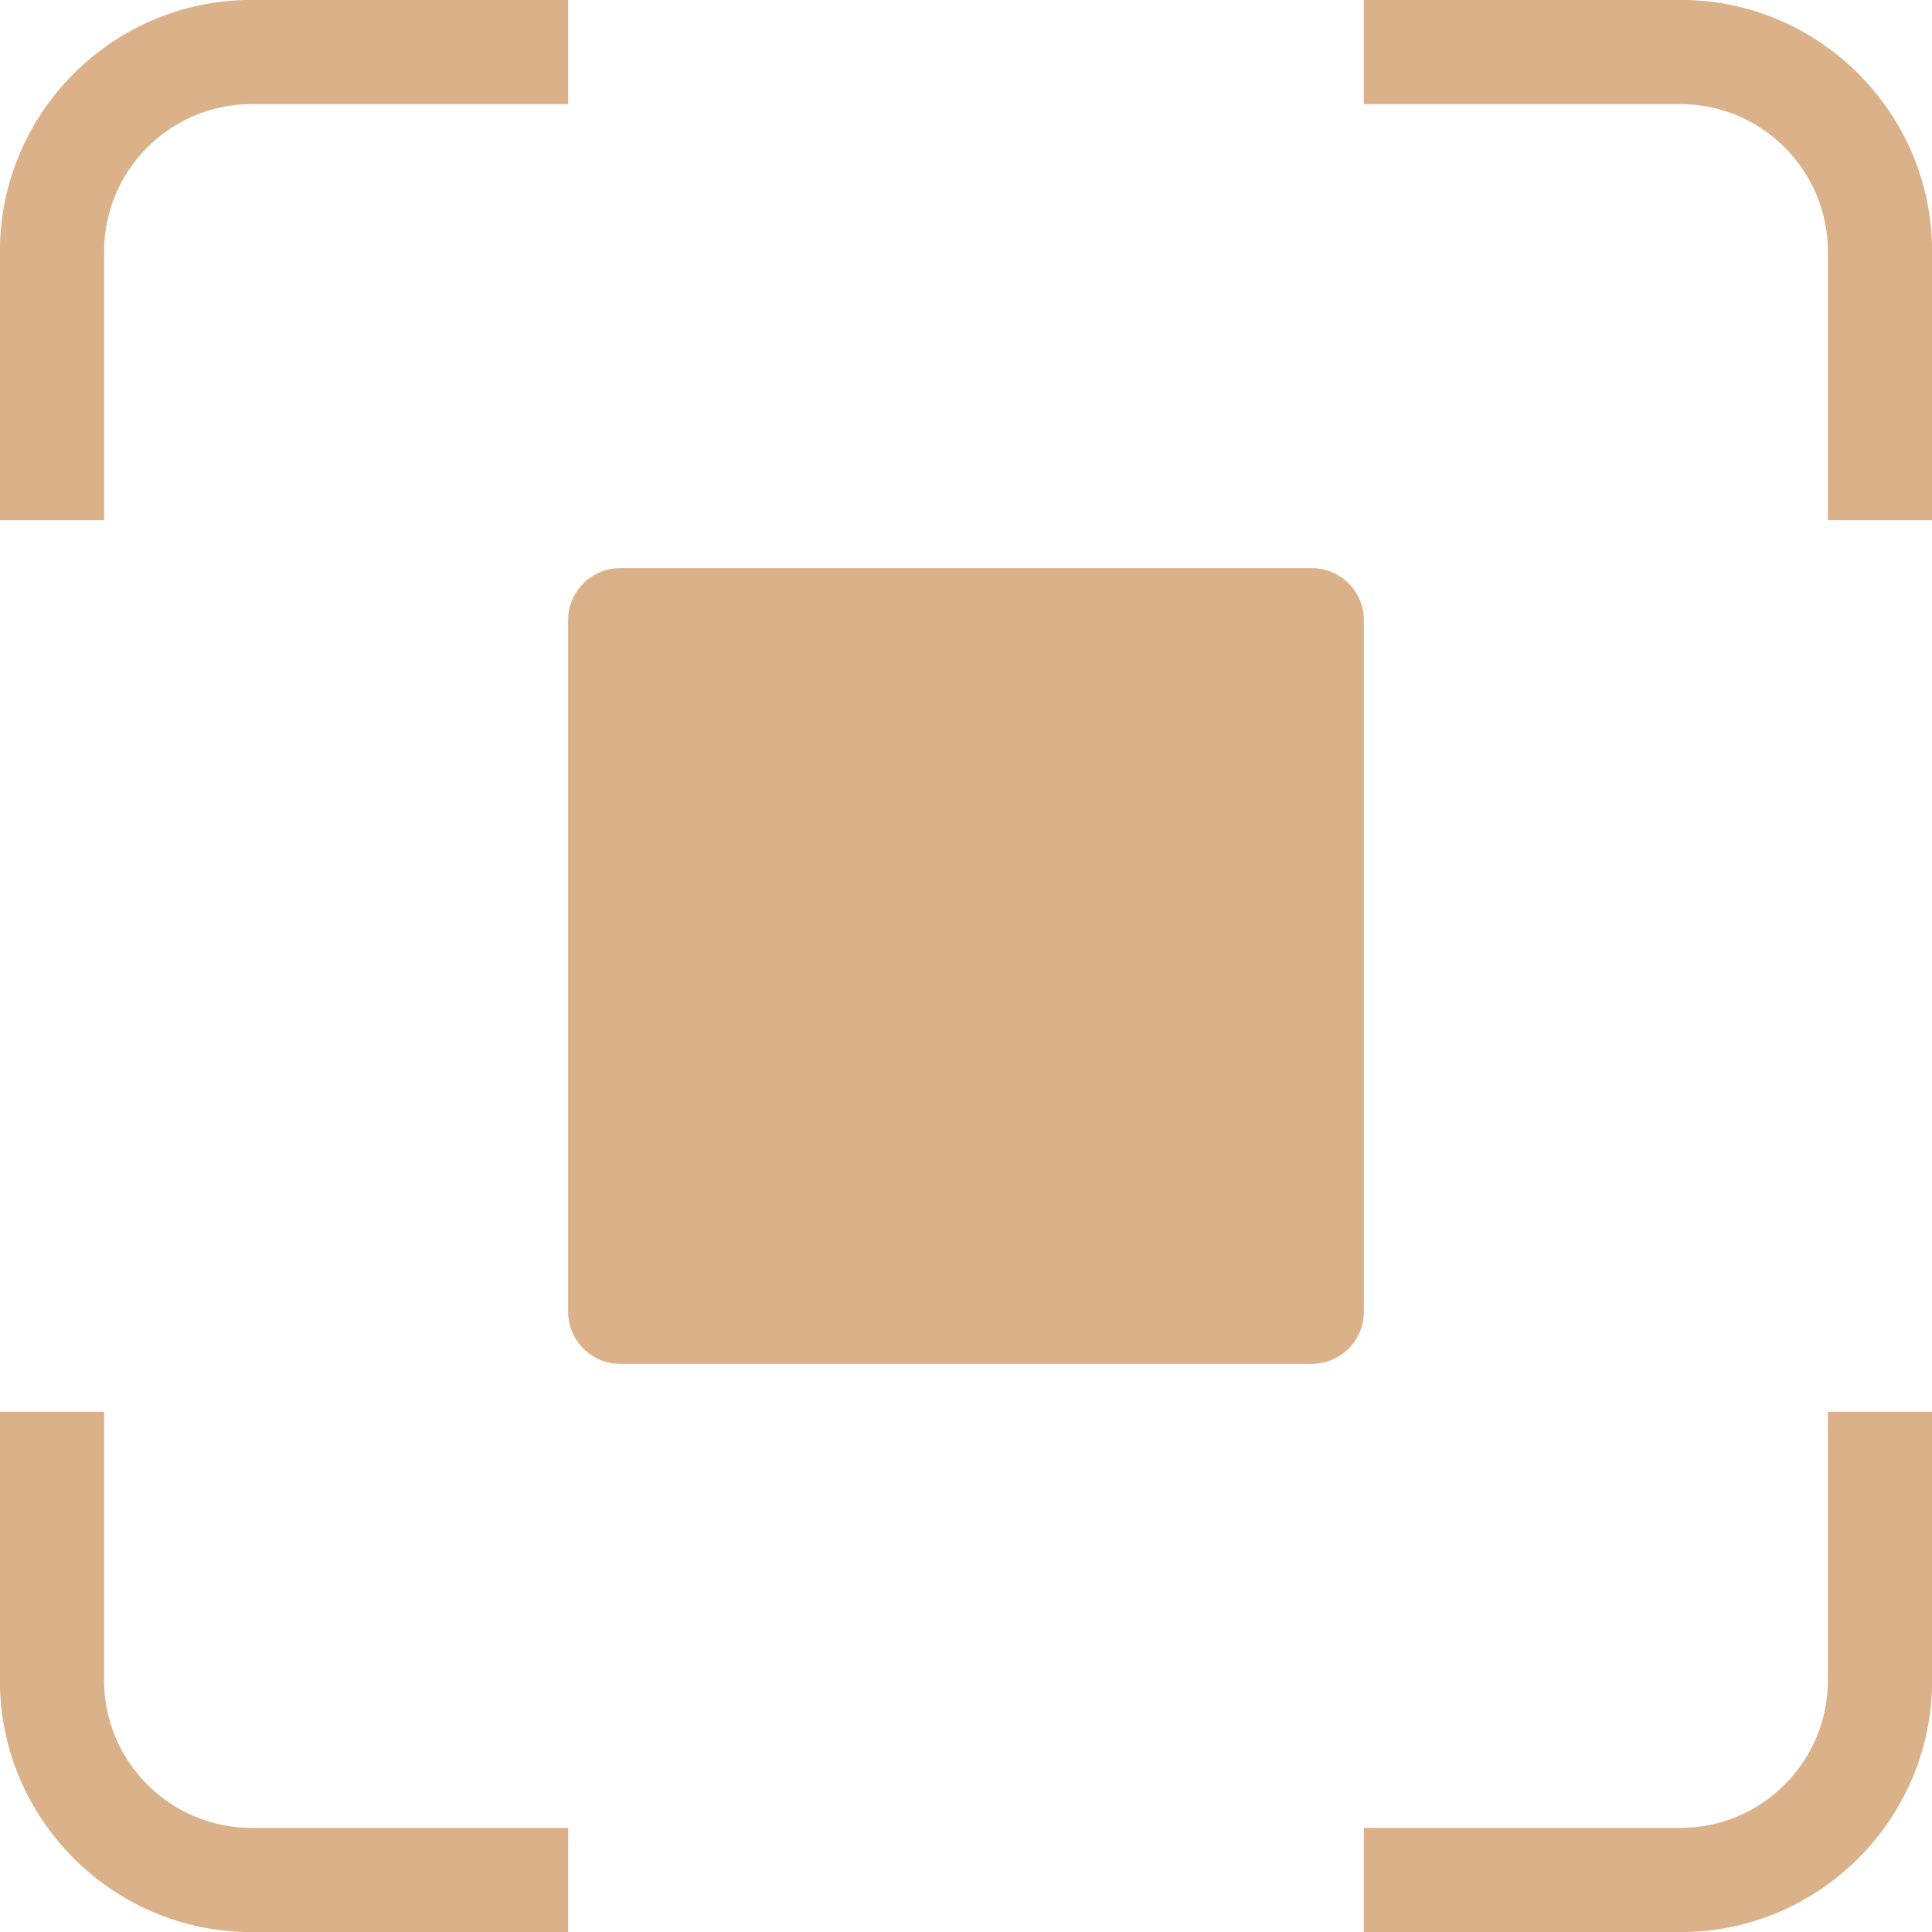 <?xml version="1.0" encoding="UTF-8" standalone="no"?><svg xmlns="http://www.w3.org/2000/svg" xmlns:xlink="http://www.w3.org/1999/xlink" fill="#dbb18a" height="445" preserveAspectRatio="xMidYMid meet" version="1" viewBox="33.5 33.5 445.0 445.0" width="445" zoomAndPan="magnify"><g id="change1_1"><path clip-rule="evenodd" d="M176.358,164.357h159.285c6.627,0,12,5.373,12,12v159.285c0,6.627-5.373,12-12,12H176.358 c-6.627,0-12-5.373-12-12V176.357C164.358,169.73,169.731,164.357,176.358,164.357L176.358,164.357z M33.479,153.318V91.411 c0-15.962,6.504-30.447,16.995-40.937c10.491-10.491,24.975-16.995,40.937-16.995h72.956v24H91.411 c-9.337,0-17.818,3.813-23.968,9.963c-6.15,6.15-9.963,14.632-9.963,23.968v61.907H33.479L33.479,153.318z M347.633,33.479h72.956 c15.961,0,30.447,6.504,40.937,16.995c10.491,10.491,16.995,24.976,16.995,40.937v61.907h-24V91.411 c0-9.337-3.813-17.818-9.963-23.968c-6.15-6.15-14.632-9.963-23.968-9.963h-72.956V33.479L347.633,33.479z M478.521,358.682v61.907 c0,15.961-6.504,30.446-16.995,40.937c-10.491,10.491-24.976,16.995-40.937,16.995h-72.956v-24h72.956 c9.336,0,17.818-3.813,23.968-9.963c6.15-6.15,9.963-14.632,9.963-23.968v-61.907H478.521L478.521,358.682z M164.367,478.521H91.411 c-15.962,0-30.447-6.504-40.937-16.995c-10.491-10.491-16.995-24.975-16.995-40.937v-61.907h24v61.907 c0,9.337,3.813,17.818,9.963,23.968c6.15,6.15,14.632,9.963,23.968,9.963h72.956V478.521z" fill-rule="evenodd"/></g></svg>